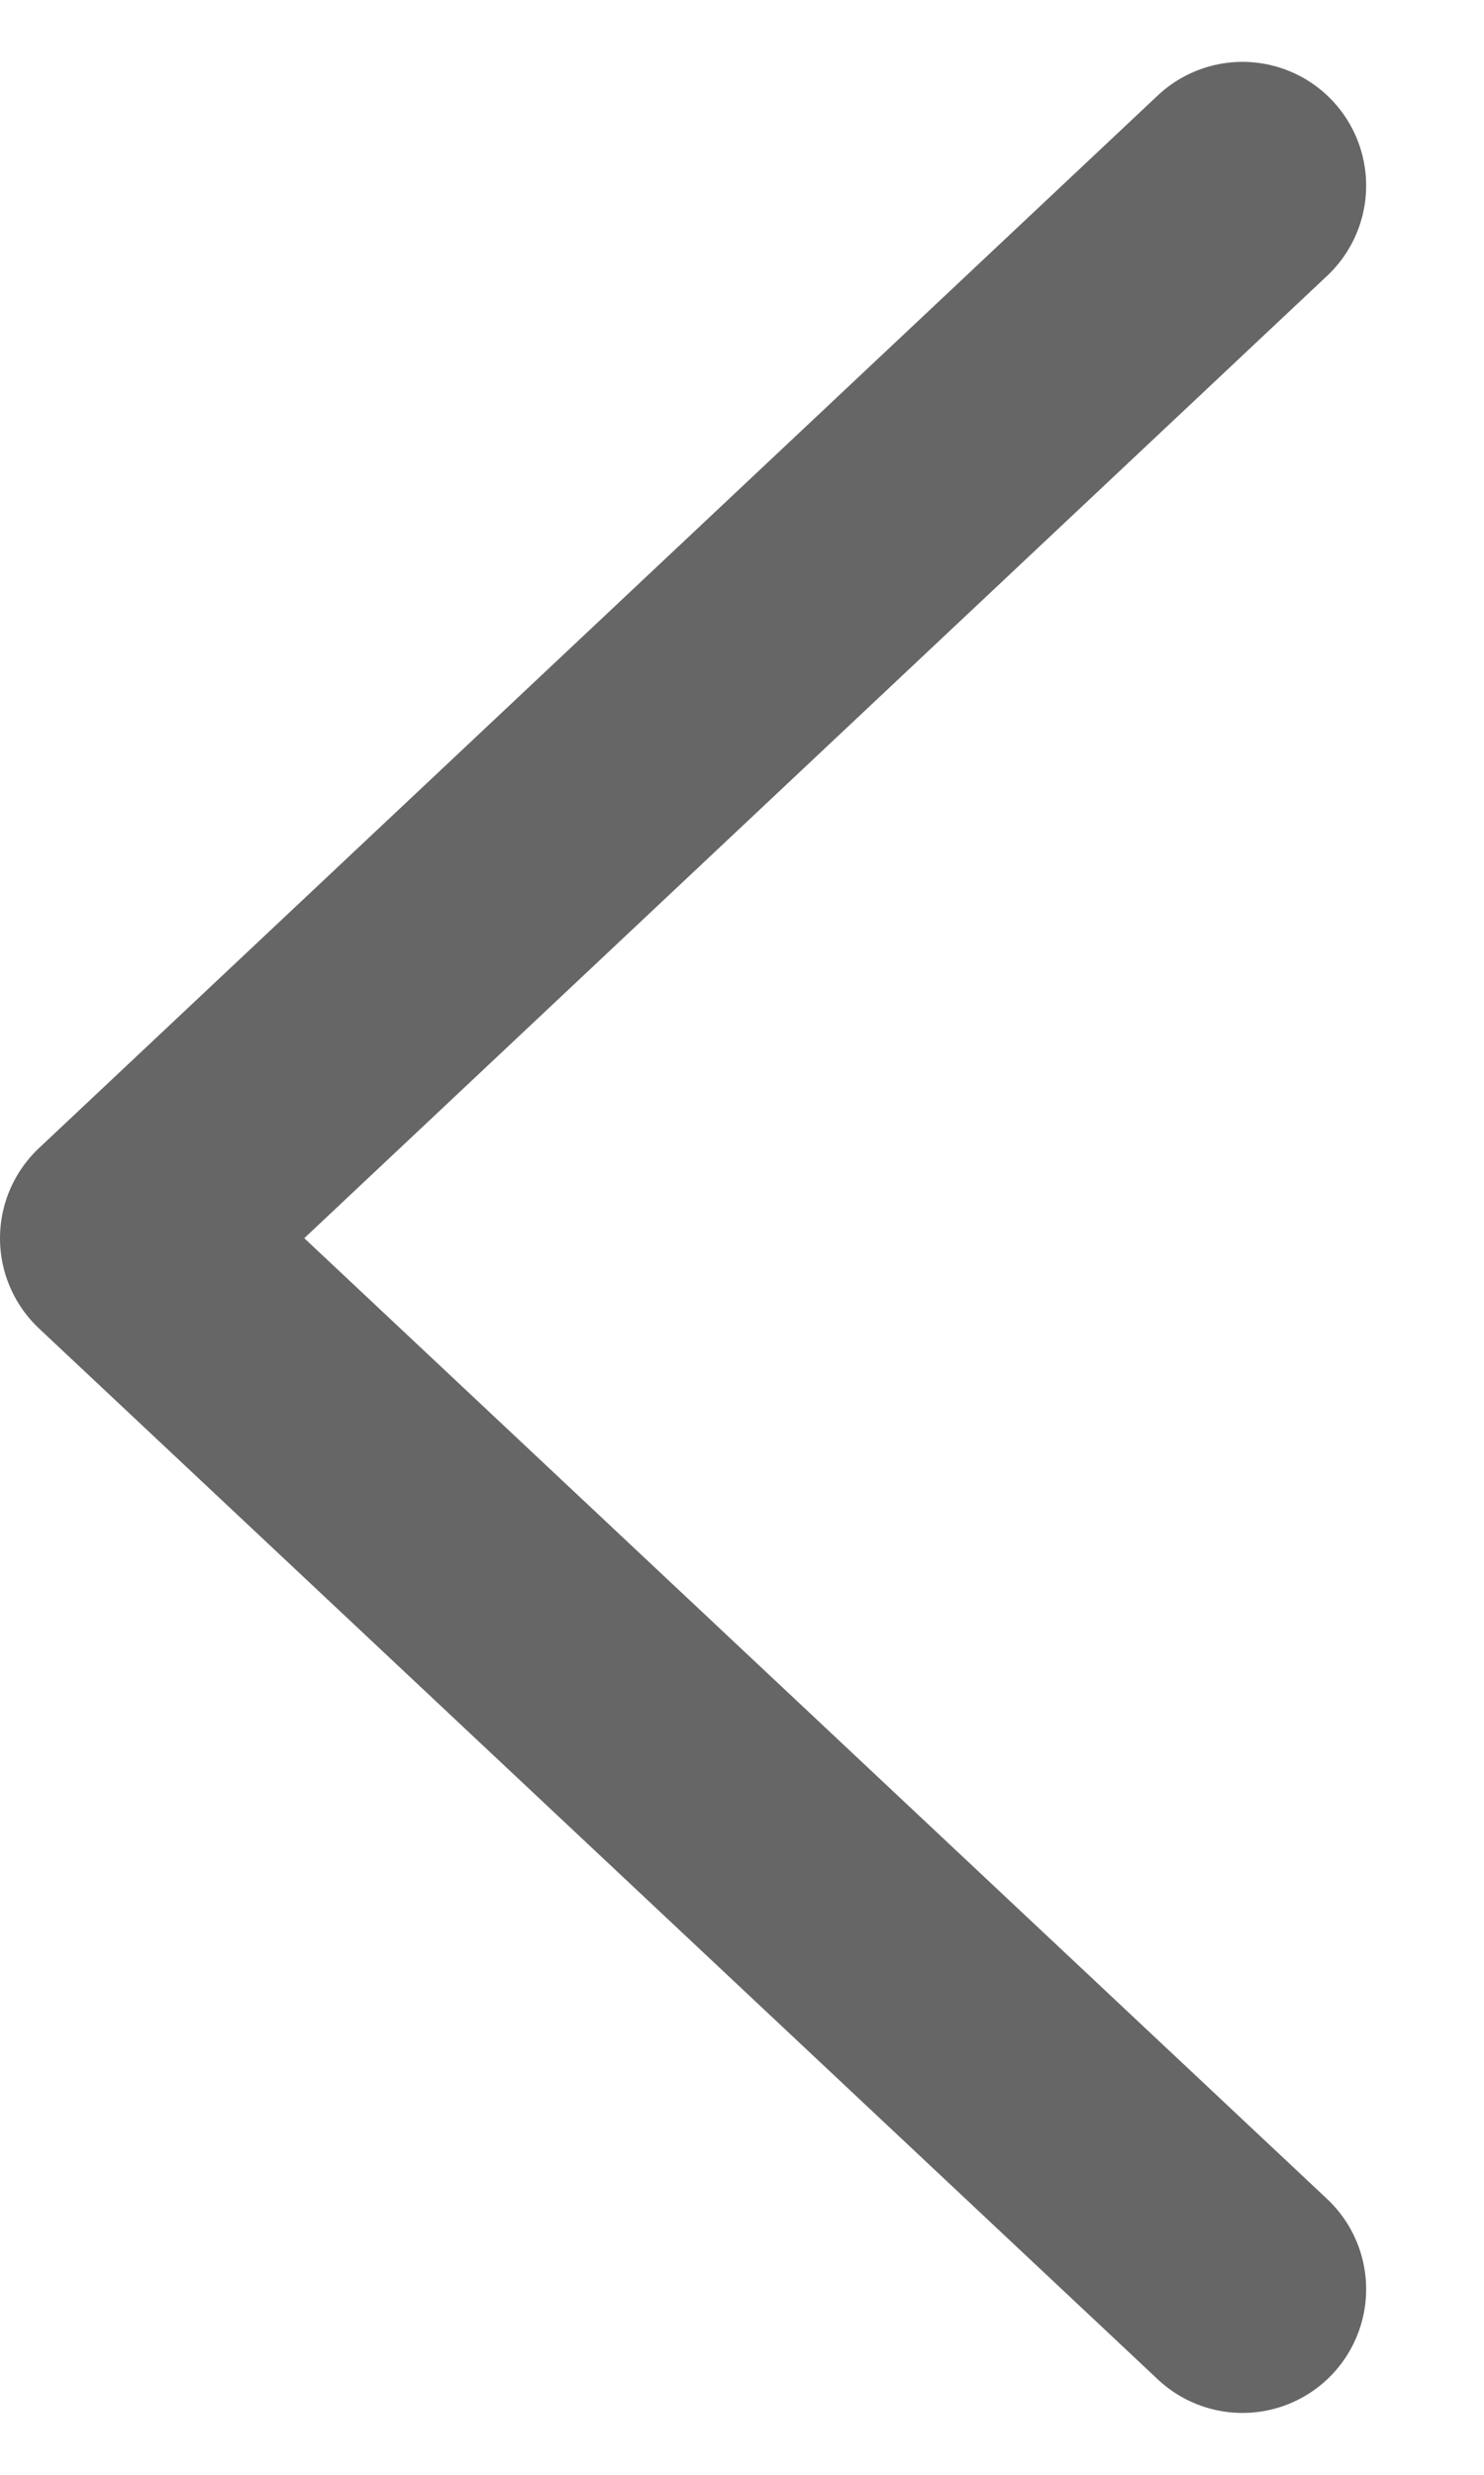 <?xml version="1.0" encoding="UTF-8"?>
<svg width="12px" height="20px" viewBox="0 0 12 20" version="1.1" xmlns="http://www.w3.org/2000/svg" xmlns:xlink="http://www.w3.org/1999/xlink">
    <!-- Generator: Sketch 64 (93537) - https://sketch.com -->
    <title>Stroke 1</title>
    <desc>Created with Sketch.</desc>
    <g id="页面-1" stroke="none" stroke-width="1" fill="none" fill-rule="evenodd" stroke-linecap="round" stroke-linejoin="round">
        <g id="拥有者打开云文档" transform="translate(-19, -34)" stroke="#666666" stroke-width="2">
            <polyline id="Stroke-1" points="29.047 35.5 20 44.007 29.047 52.5"></polyline>
        </g>
    </g>
</svg>